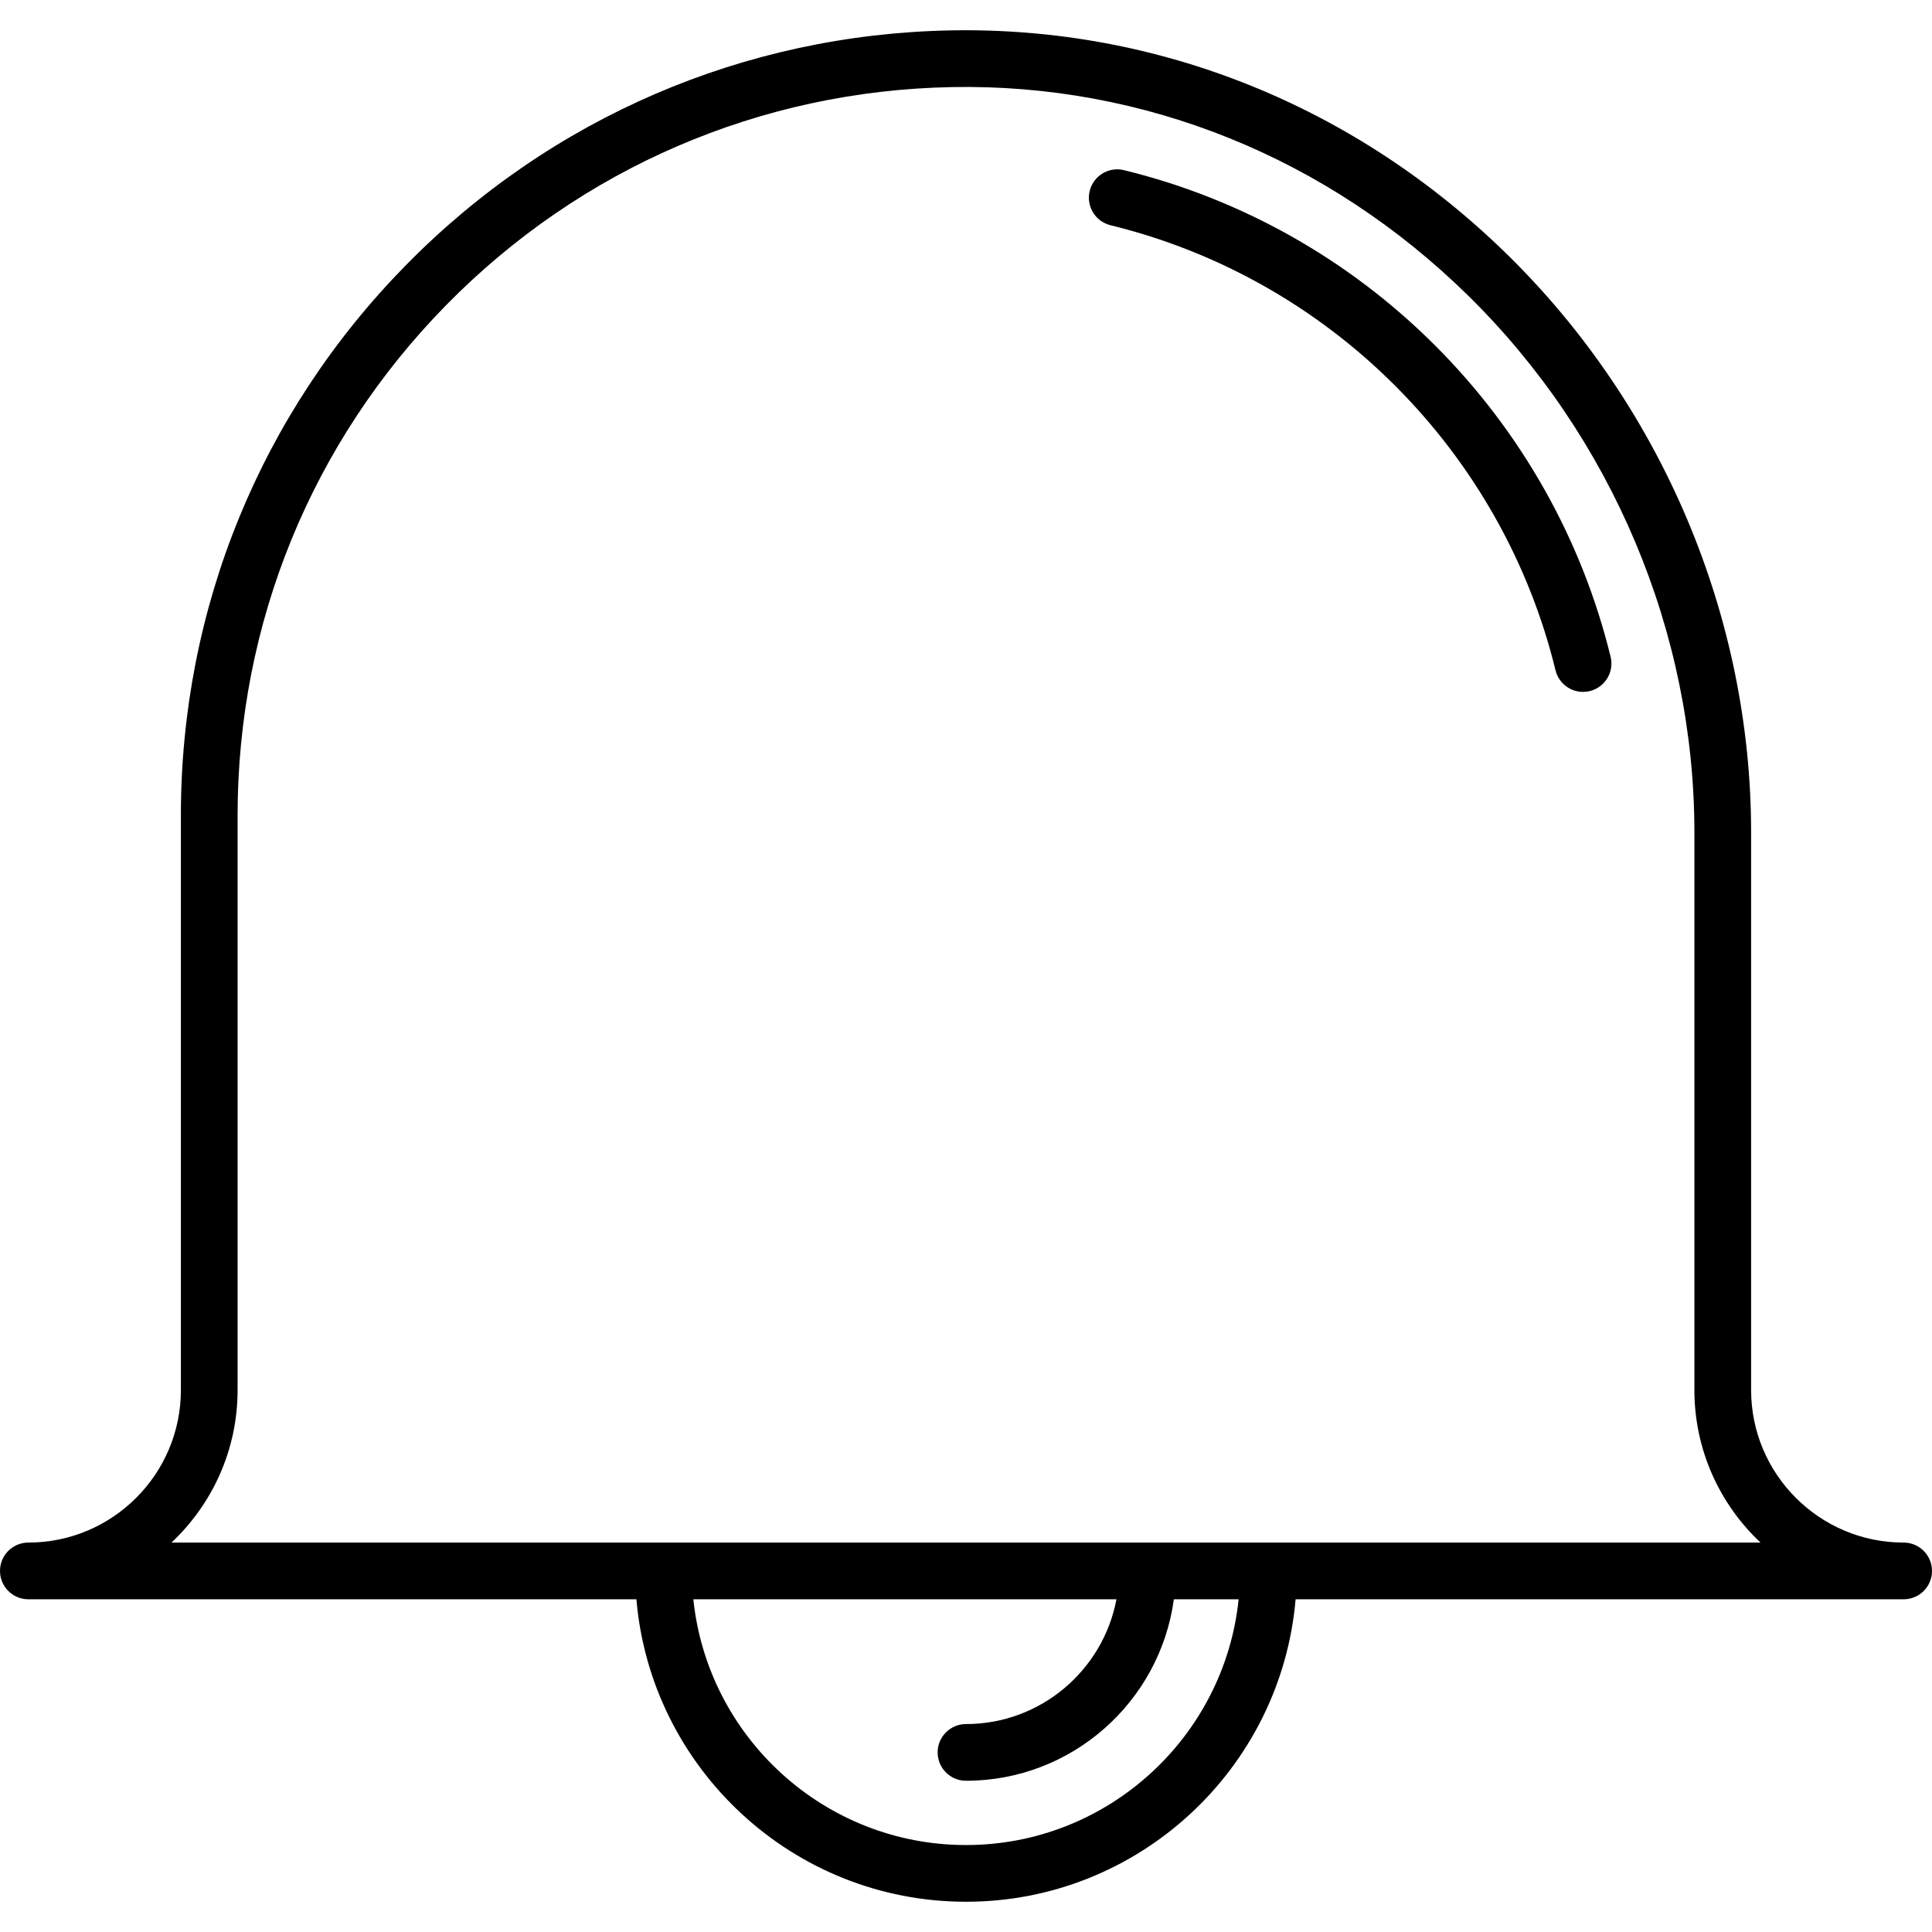 <?xml version="1.0" encoding="iso-8859-1"?>
<!-- Uploaded to: SVG Repo, www.svgrepo.com, Generator: SVG Repo Mixer Tools -->
<!DOCTYPE svg PUBLIC "-//W3C//DTD SVG 1.1//EN" "http://www.w3.org/Graphics/SVG/1.1/DTD/svg11.dtd">
<svg fill="#000000" height="800px" width="800px" version="1.1" id="Capa_1" xmlns="http://www.w3.org/2000/svg" xmlns:xlink="http://www.w3.org/1999/xlink" 
	 viewBox="0 0 511 511" xml:space="preserve">
<g>
	<path d="M503.5,408h-0.003c-22.244,0-40.34-18.096-40.34-40.34V220.162c0-56.916-23.471-112.588-64.395-152.744
		C358.675,28.084,306.38,7.011,251.488,8.036c-54.623,1.036-105.811,23.093-144.136,62.107
		c-38.375,39.066-59.509,90.743-59.509,145.511V367.66C47.843,389.903,29.747,408,7.5,408c-0.024,0-0.048,0-0.073,0
		C3.318,408.039,0,411.382,0,415.5c0,4.142,3.358,7.5,7.5,7.5h160.825c3.817,44.75,41.454,80,87.175,80s83.358-35.25,87.175-80
		H503.5c0.024,0,0.048,0,0.073,0c4.109-0.039,7.427-3.382,7.427-7.5C511,411.357,507.642,408,503.5,408z M255.5,488
		c-37.444,0-68.347-28.534-72.113-65h111.905c-3.529,18.759-20.024,33-39.792,33c-4.142,0-7.5,3.358-7.5,7.5s3.358,7.5,7.5,7.5
		c28.058,0,51.305-20.933,54.979-48h17.133C323.847,459.465,292.944,488,255.5,488z M45.35,408
		c10.762-10.103,17.493-24.449,17.493-40.34V215.655c0-50.812,19.607-98.756,55.21-135c35.556-36.197,83.045-56.661,133.719-57.622
		c50.86-0.958,99.296,18.602,136.484,55.092c38.068,37.352,59.9,89.123,59.9,142.037V367.66c0,15.891,6.731,30.237,17.493,40.34
		H45.35z"/>
	<path d="M379.598,91.402c-22.759-22.76-51.225-38.804-82.319-46.398c-4.024-0.983-8.083,1.482-9.065,5.506
		c-0.983,4.024,1.482,8.083,5.506,9.065c28.426,6.943,54.454,21.616,75.271,42.434c20.817,20.817,35.49,46.846,42.432,75.272
		c0.836,3.426,3.903,5.723,7.28,5.723c0.589,0,1.188-0.07,1.785-0.216c4.024-0.982,6.489-5.041,5.506-9.065
		C418.401,142.627,402.357,114.162,379.598,91.402z"/>
</g>
</svg>